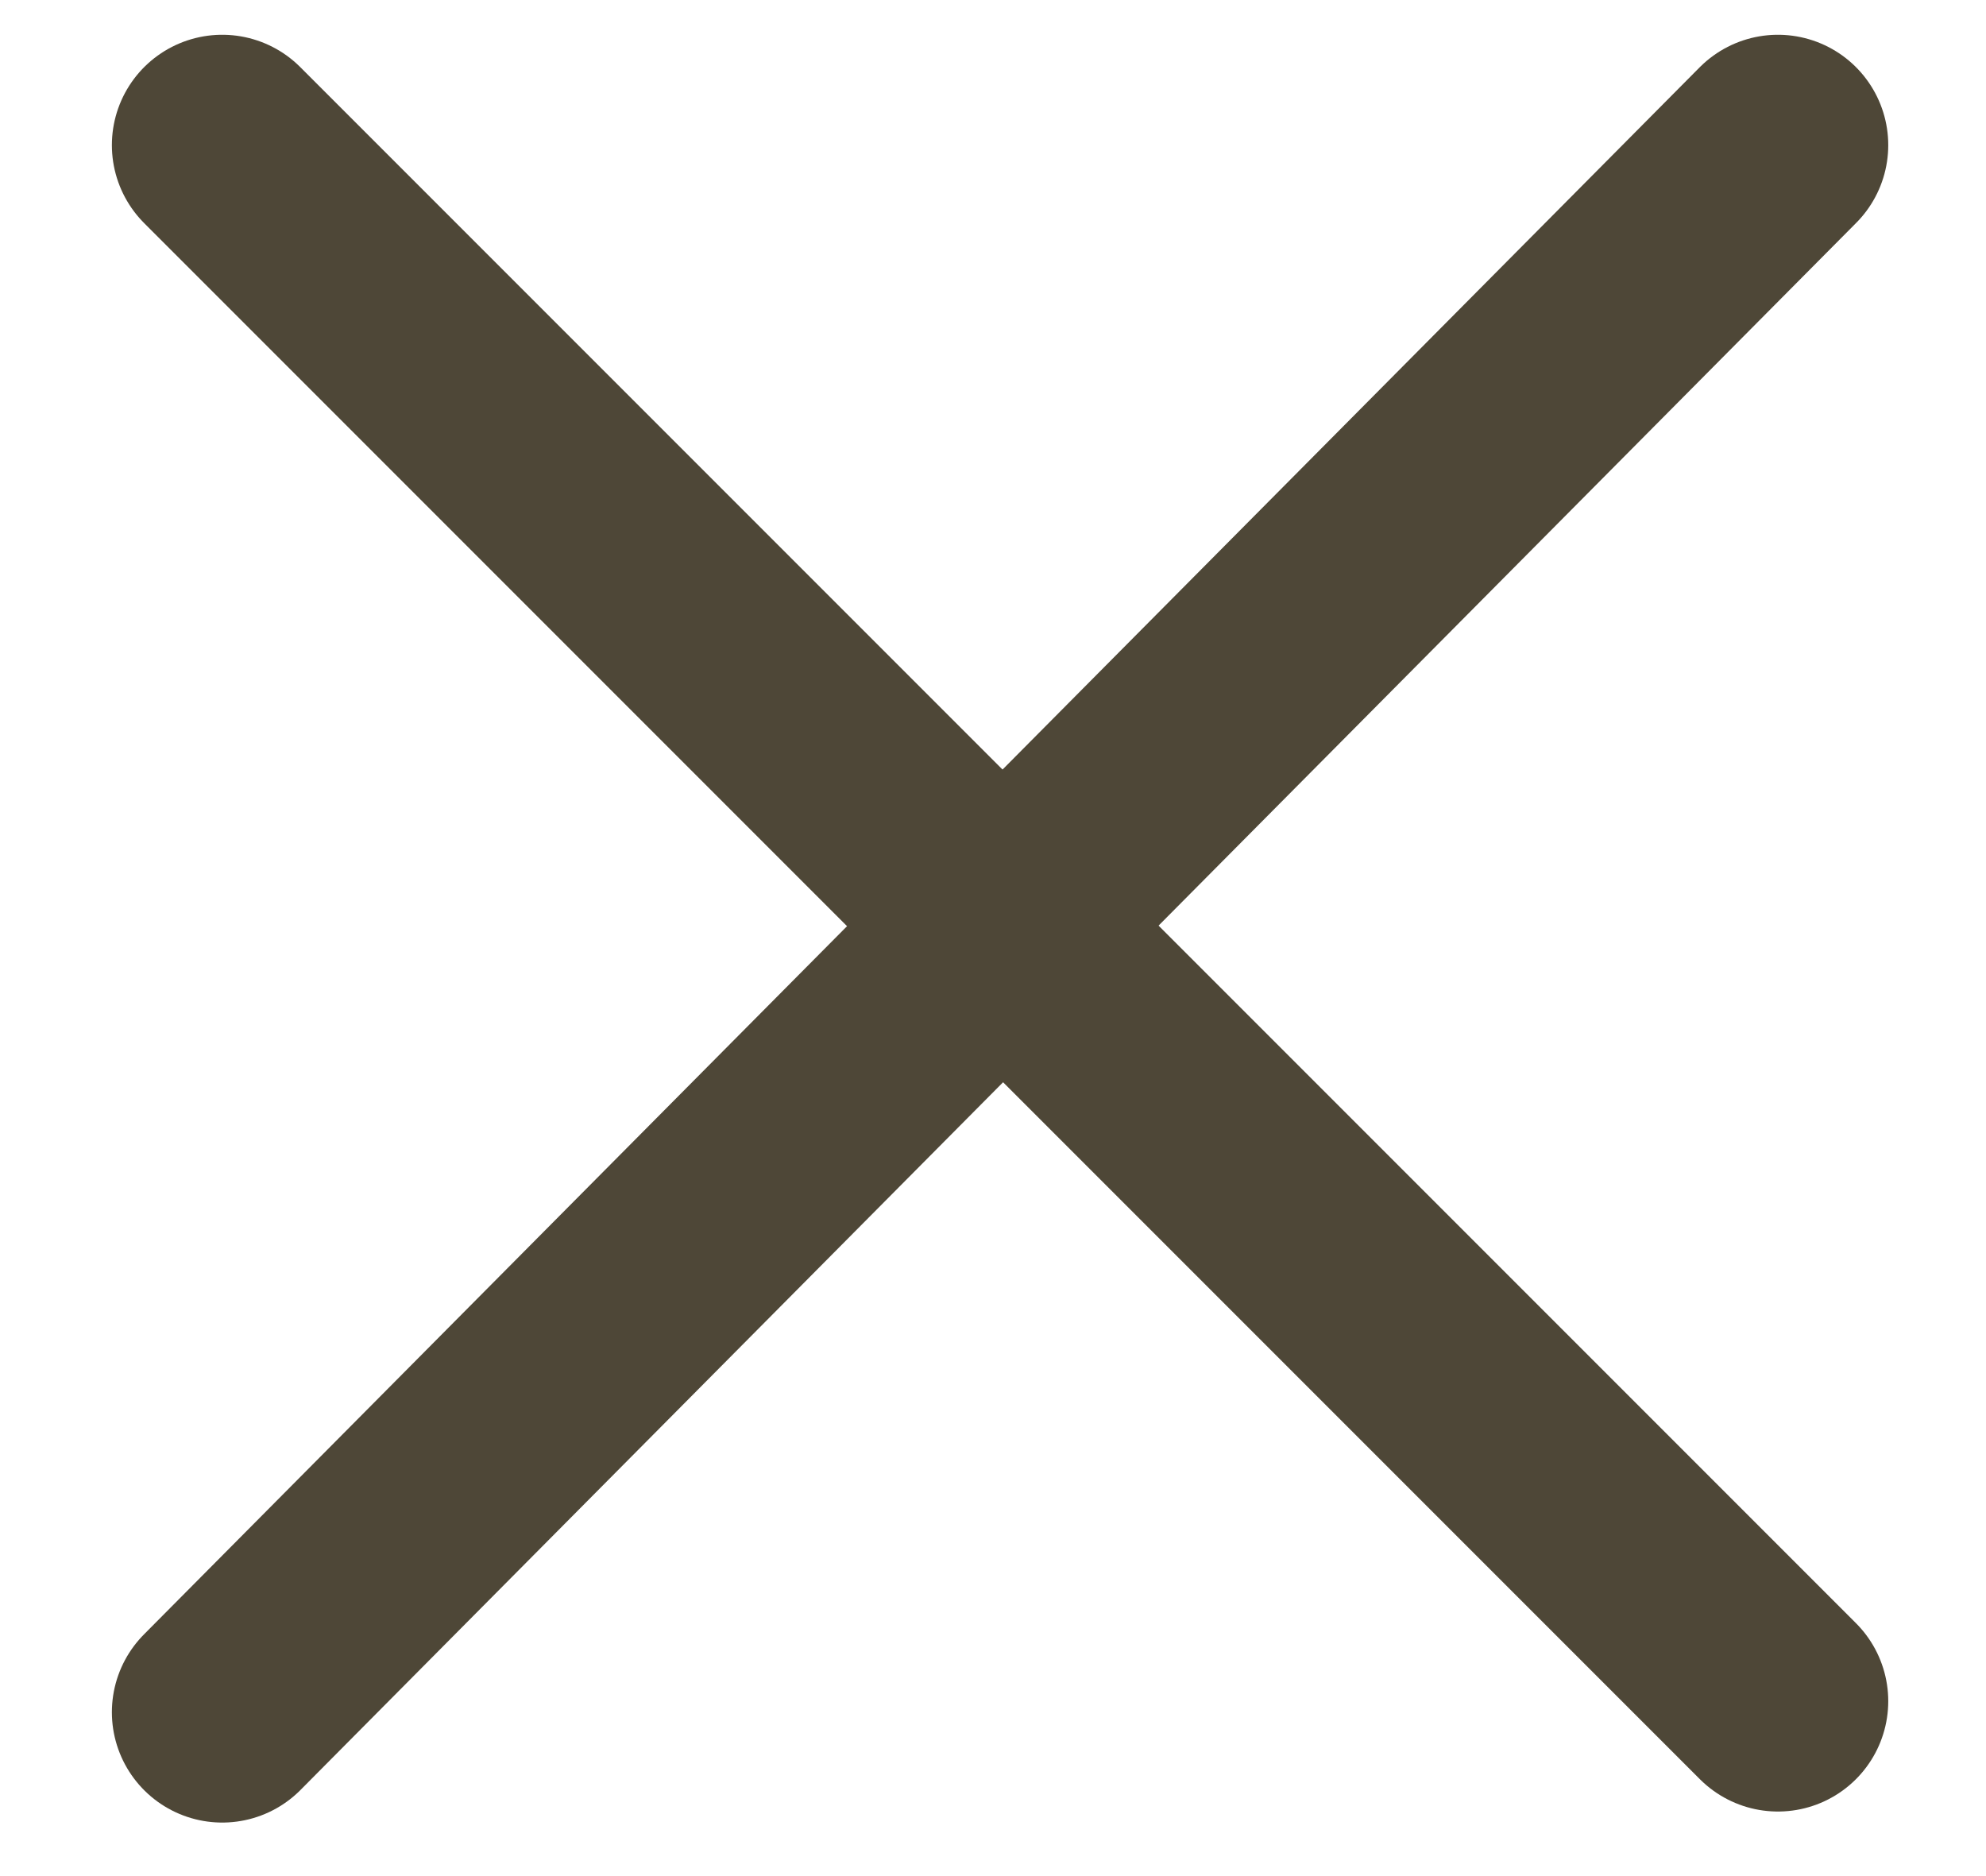 <?xml version="1.0" encoding="utf-8"?>
<!-- Generator: Adobe Illustrator 26.4.1, SVG Export Plug-In . SVG Version: 6.00 Build 0)  -->
<svg version="1.1" id="Layer_1" xmlns="http://www.w3.org/2000/svg" xmlns:xlink="http://www.w3.org/1999/xlink" x="0px" y="0px"
	 viewBox="0 0 18 17" style="enable-background:new 0 0 18 17;" xml:space="preserve">
<style type="text/css">
	.st0{fill:none;stroke:#4E4737;stroke-width:2;stroke-linecap:round;}
</style>
<g id="Group_232" transform="translate(1.414 1.415)">
	<path id="Path_201" class="st0" d="M0.6-0.1l14.1,14.1"/>
	<path id="Path_203" class="st0" d="M0.6,14.1L14.7-0.1"/>
</g>
</svg>

